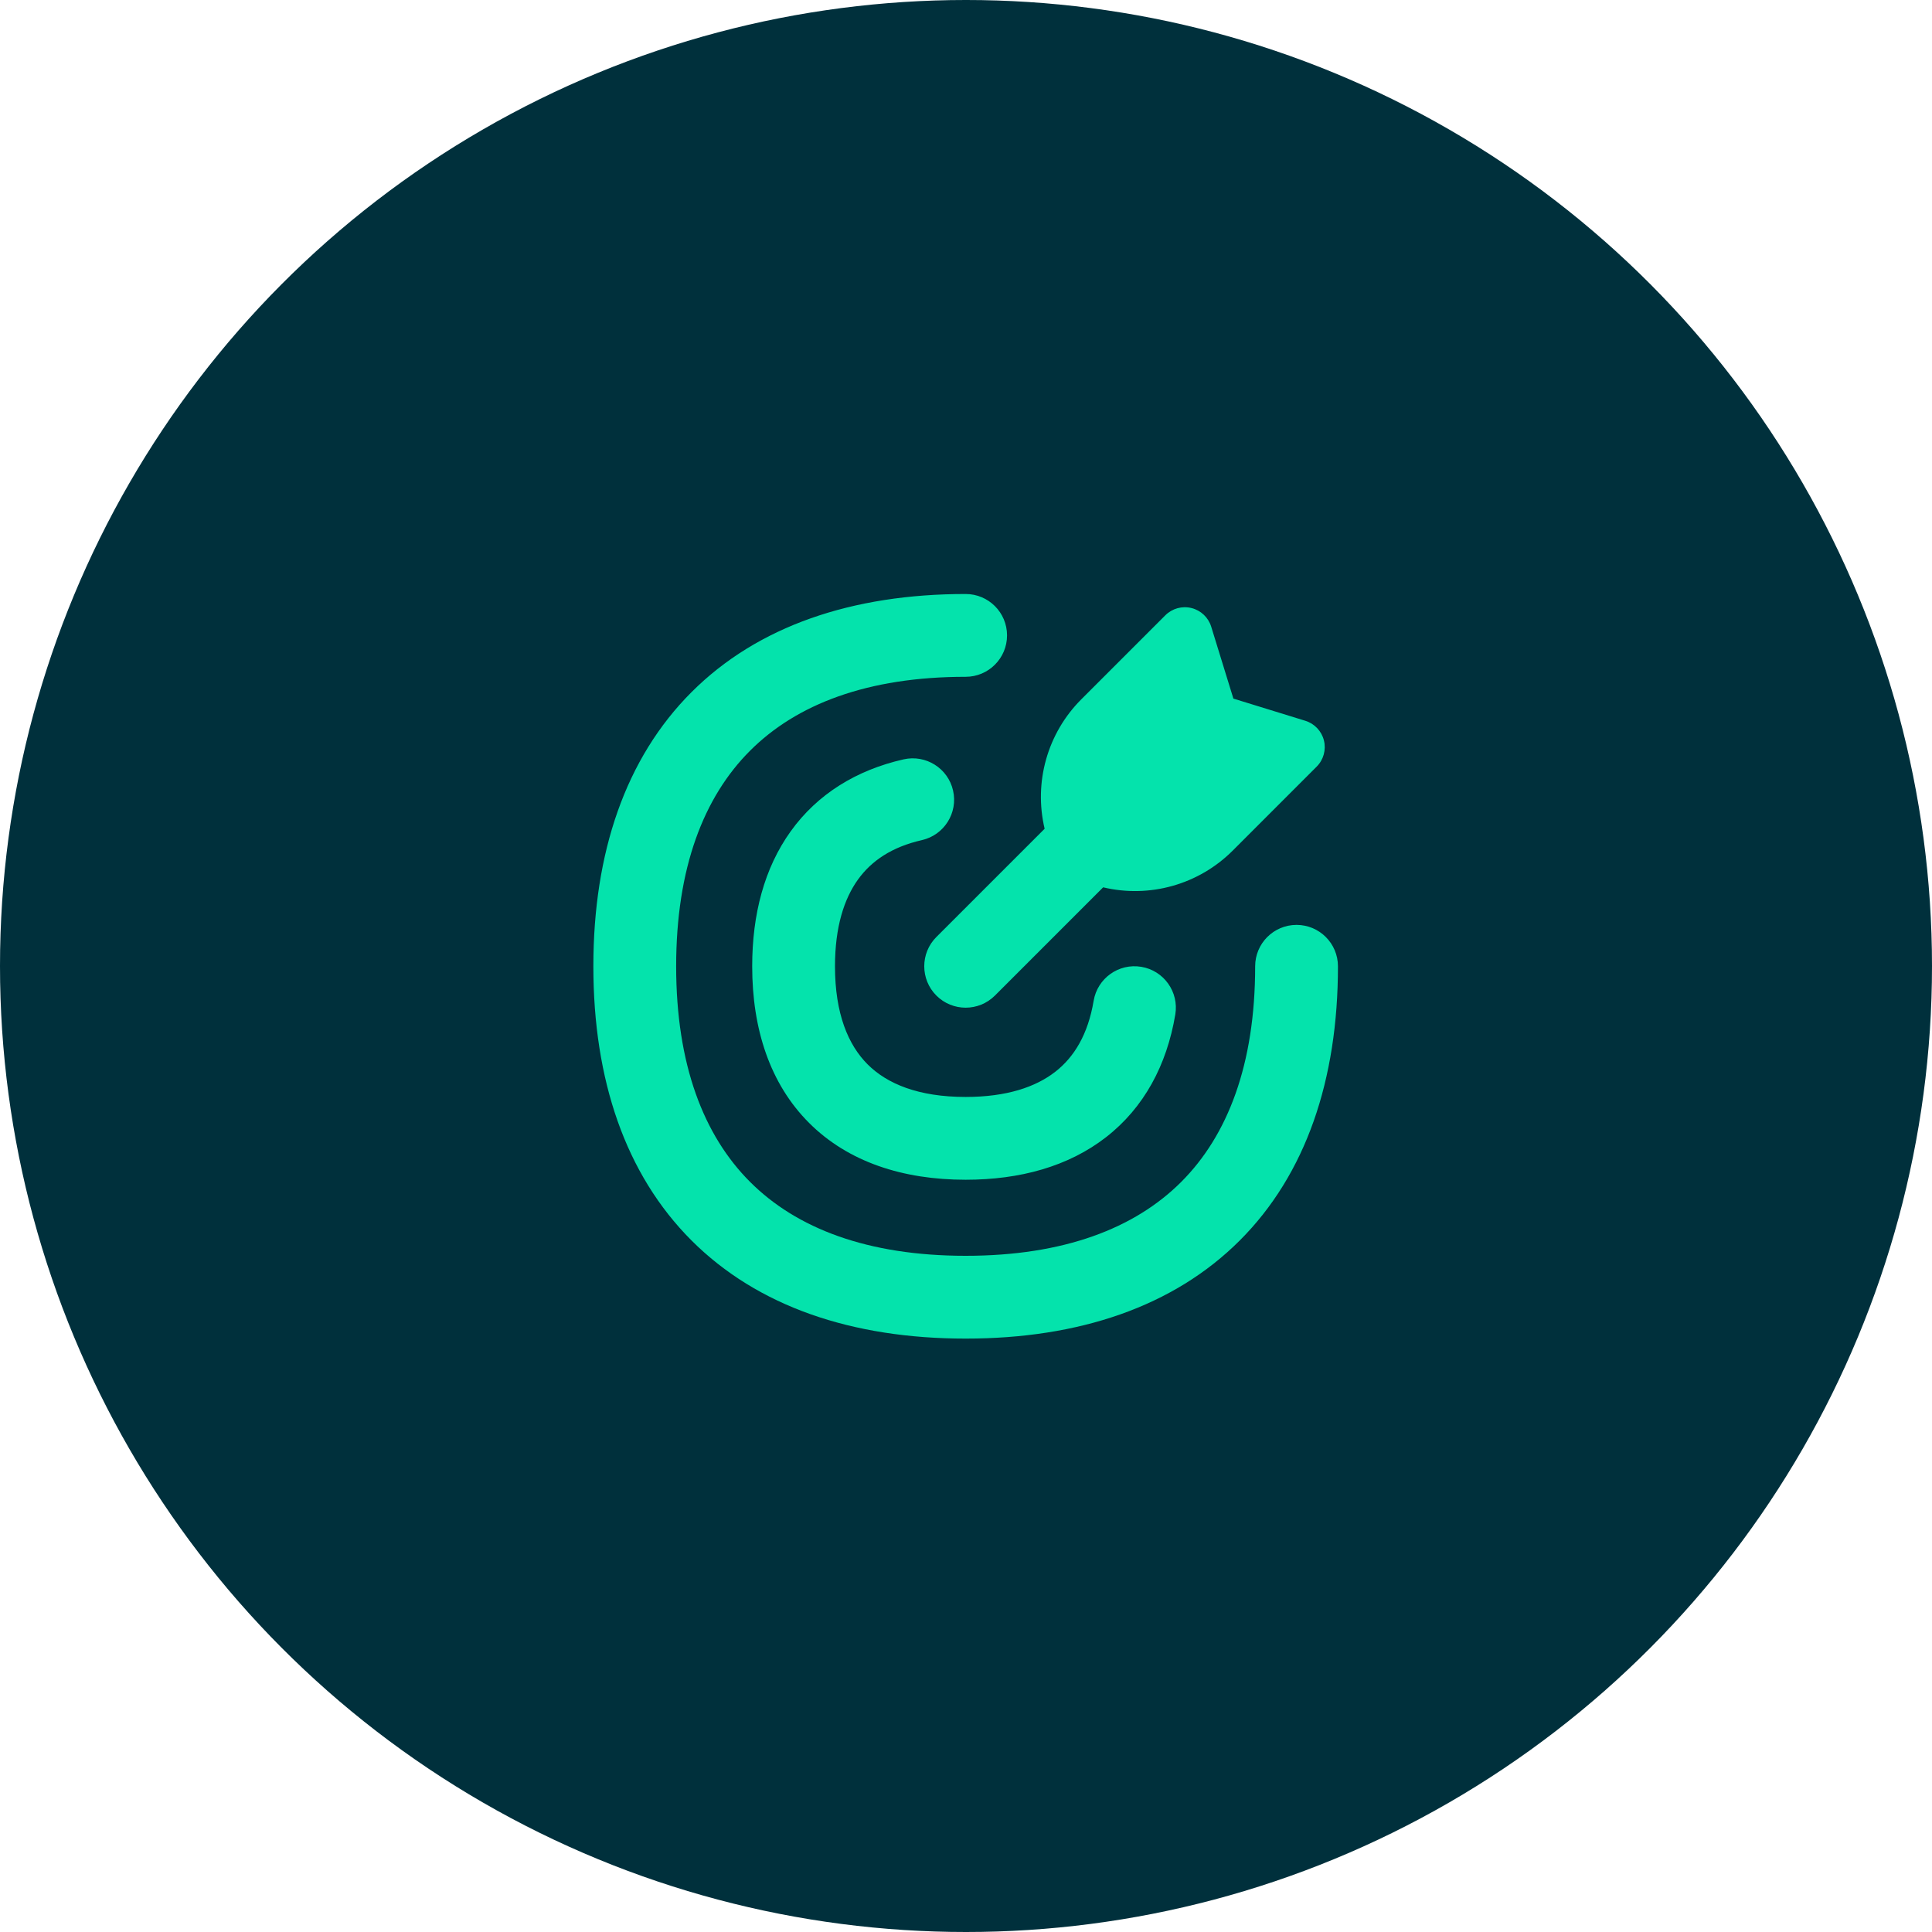 <?xml version="1.0" encoding="UTF-8"?> <svg xmlns="http://www.w3.org/2000/svg" width="90" height="90" viewBox="0 0 90 90" fill="none"><circle cx="45" cy="45" r="45" fill="#00303C"></circle><g clip-path="url(#clip0_204_388)"><path fill-rule="evenodd" clip-rule="evenodd" d="M34.941 34.971C32.779 37.132 31.498 40.436 31.498 45.014C31.498 49.592 32.779 52.896 34.941 55.057C37.102 57.219 40.406 58.5 44.984 58.5C49.561 58.5 52.865 57.219 55.027 55.057C57.188 52.896 58.47 49.592 58.47 45.014C58.47 43.949 59.333 43.085 60.398 43.085C61.463 43.085 62.327 43.949 62.327 45.014C62.327 50.302 60.834 54.705 57.754 57.785C54.675 60.864 50.271 62.357 44.984 62.357C39.696 62.357 35.293 60.864 32.213 57.785C29.134 54.705 27.641 50.302 27.641 45.014C27.641 39.726 29.134 35.323 32.213 32.243C35.293 29.164 39.696 27.671 44.984 27.671C46.049 27.671 46.912 28.534 46.912 29.599C46.912 30.665 46.049 31.528 44.984 31.528C40.406 31.528 37.102 32.809 34.941 34.971ZM44.398 36.828C44.634 37.867 43.983 38.9 42.944 39.136C41.552 39.452 40.597 40.097 39.967 40.974C39.321 41.873 38.897 43.184 38.897 45.013C38.897 47.223 39.513 48.677 40.416 49.581C41.32 50.484 42.774 51.1 44.984 51.1C46.902 51.1 48.25 50.634 49.154 49.931C50.038 49.245 50.683 48.188 50.946 46.622C51.121 45.572 52.115 44.862 53.166 45.038C54.217 45.214 54.925 46.208 54.75 47.259C54.356 49.613 53.293 51.6 51.521 52.977C49.768 54.339 47.513 54.957 44.984 54.957C42.064 54.957 39.51 54.13 37.689 52.308C35.867 50.486 35.04 47.933 35.04 45.013C35.04 42.603 35.601 40.441 36.835 38.724C38.084 36.984 39.904 35.871 42.091 35.374C43.129 35.139 44.163 35.789 44.398 36.828ZM51.389 41.335L46.348 46.377C45.594 47.13 44.373 47.13 43.62 46.377C42.867 45.623 42.867 44.402 43.62 43.649L48.663 38.606C48.15 36.446 48.788 34.16 50.372 32.576L54.285 28.663C54.604 28.345 55.066 28.216 55.504 28.325C55.941 28.433 56.29 28.763 56.423 29.194L57.456 32.543L60.805 33.576C61.236 33.709 61.566 34.057 61.674 34.495C61.782 34.932 61.654 35.395 61.335 35.713L57.423 39.626C55.838 41.211 53.55 41.849 51.389 41.335Z" fill="#04E3AC"></path></g><defs><clipPath id="clip0_204_388"><rect width="36" height="36" fill="white" transform="translate(27 27)"></rect></clipPath></defs></svg> 